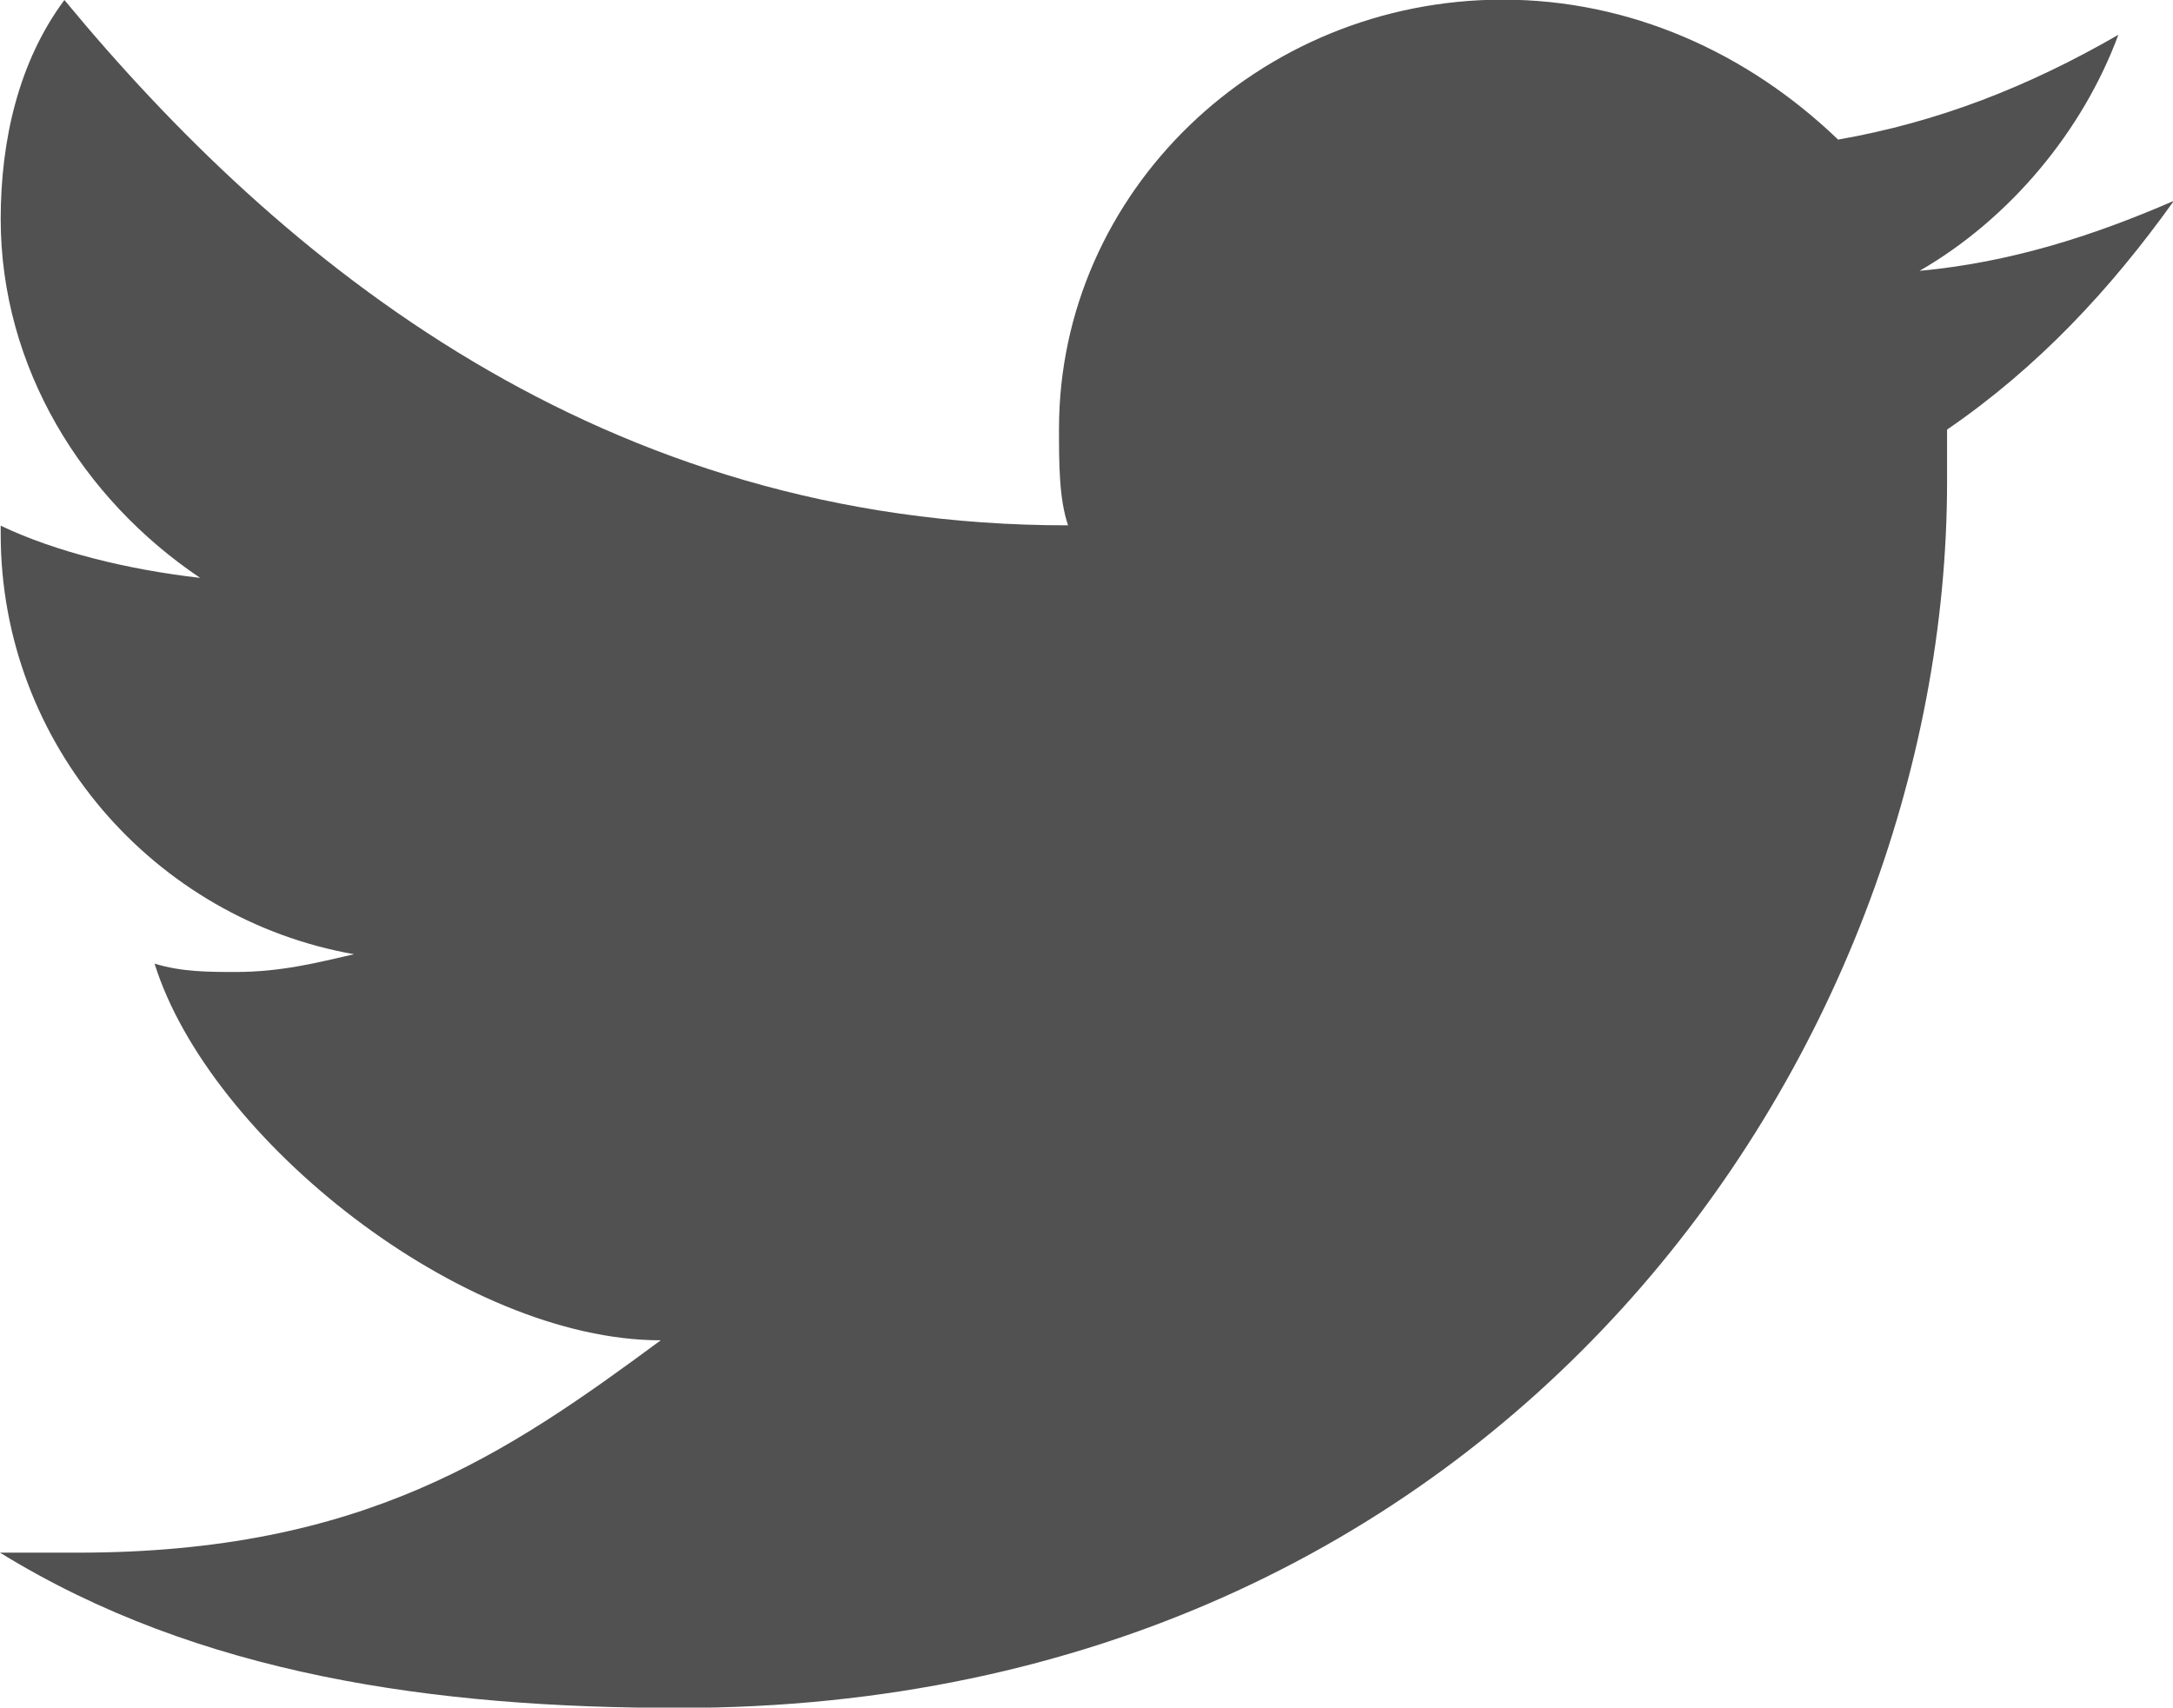 <?xml version="1.0" encoding="UTF-8"?><svg id="Layer_2" xmlns="http://www.w3.org/2000/svg" viewBox="0 0 62.42 49.05"><defs><style>.cls-1{fill:#515151;}</style></defs><g id="Layer_1-2"><path class="cls-1" d="M62.42,5.78c-2.33,1.01-4.69,1.76-7.28,2,2.6-1.5,4.69-4.02,5.71-6.78-2.6,1.5-5.19,2.51-8.05,3.01-2.61-2.51-5.99-4.02-9.63-4.02-7.02,0-12.75,5.54-12.75,12.33,0,.99,0,2,.26,2.77C17.28,15.1,8.08,7.54,1.85,0,.54,1.76,.02,4.02,.02,6.29,.02,10.55,2.37,14.33,5.75,16.6c-2.09-.24-4.16-.75-5.73-1.5v.24C.02,21.39,4.44,26.4,10.17,27.41c-1.05,.24-2.09,.51-3.4,.51-.77,0-1.55,0-2.33-.24,1.57,5.03,8.83,10.82,14.54,10.82-4.42,3.26-8.53,6.1-16.75,6.1H0c5.71,3.52,12.49,4.46,19.51,4.46,23.67,0,36.42-18.86,36.42-35.22v-1.5c2.6-1.78,4.69-4.02,6.5-6.55"/></g></svg>